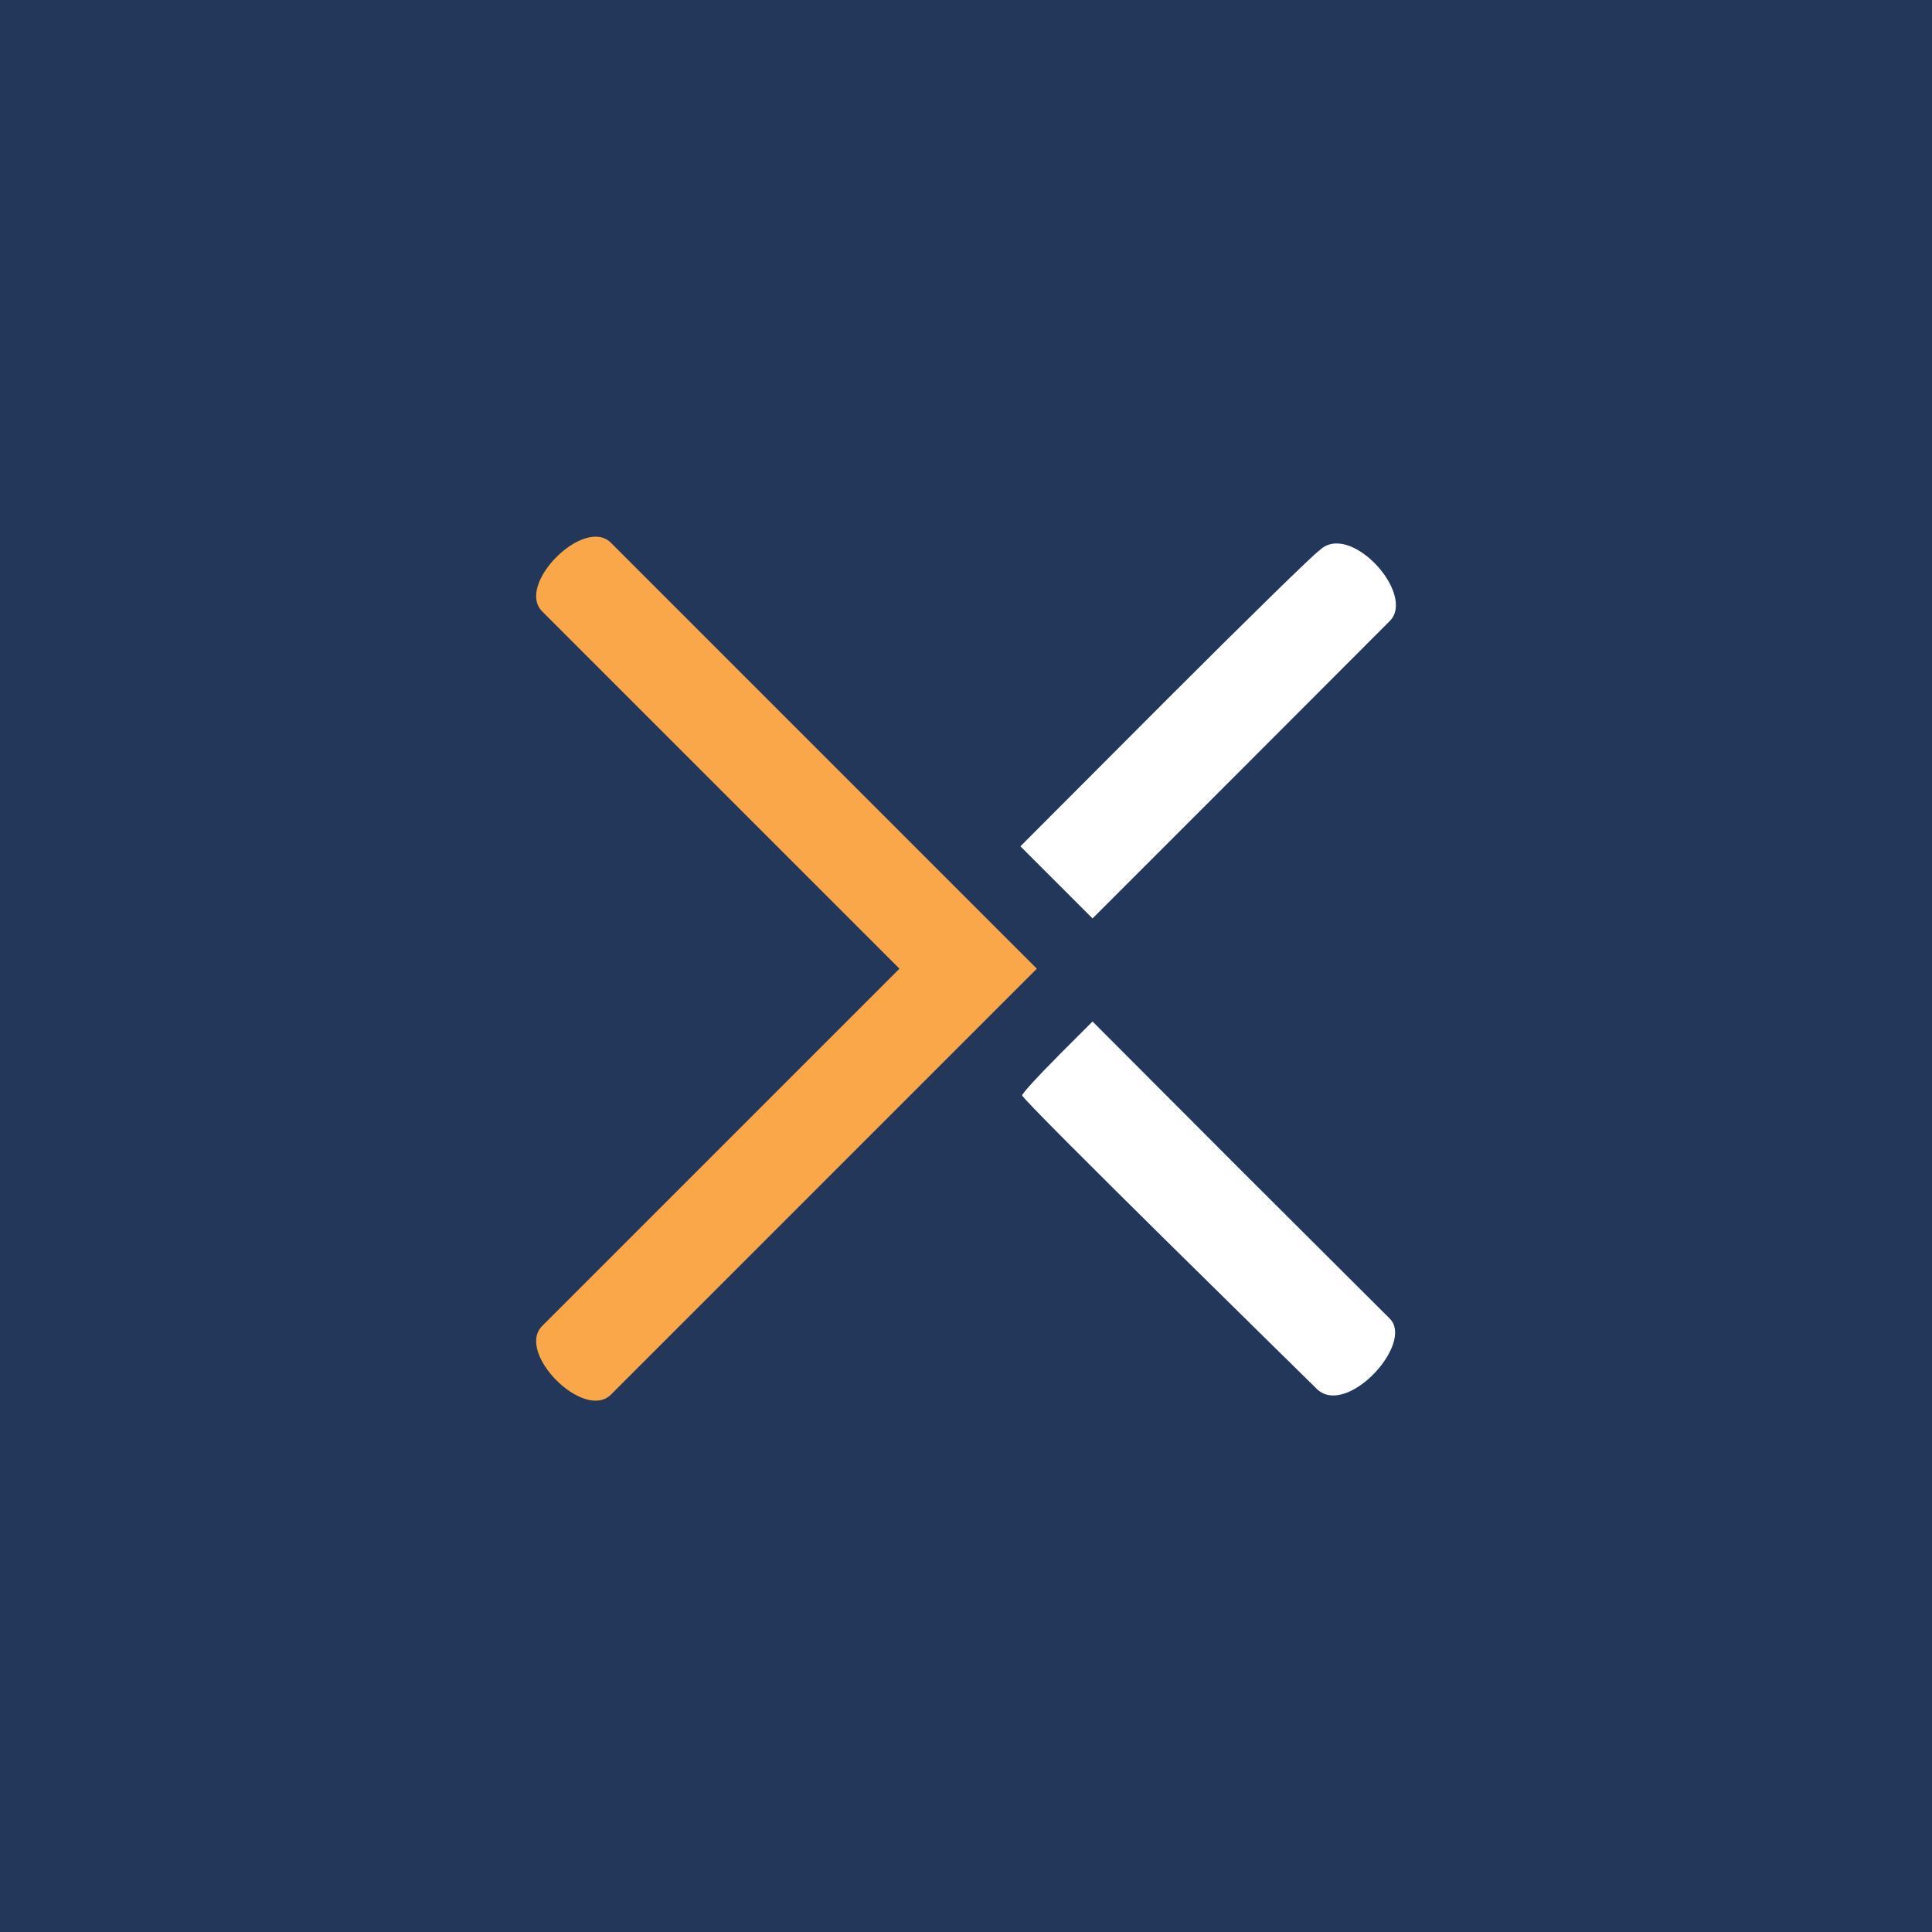 <svg xmlns="http://www.w3.org/2000/svg" width="18" height="18"><path fill="#223759" d="M0 0h18v18H0z"/><path fill="#FAA749" d="M9.66 9.025 5.692 5.057c-.25-.25-.89.39-.64.64L8.38 9.025l-3.328 3.328c-.25.25.39.89.64.64L9.66 9.025z"/><path fill="#fff" d="M12.291 5.13c-.035.016-.675.643-1.424 1.392l-1.36 1.363.336.336.336.336 1.386-1.386 1.383-1.385c.249-.25-.375-.938-.657-.656zM9.85 9.847c-.18.179-.327.342-.327.358 0 .045 2.634 2.624 2.743 2.733.275.275.915-.42.682-.653l-1.386-1.382-1.383-1.386-.33.33z"/></svg>